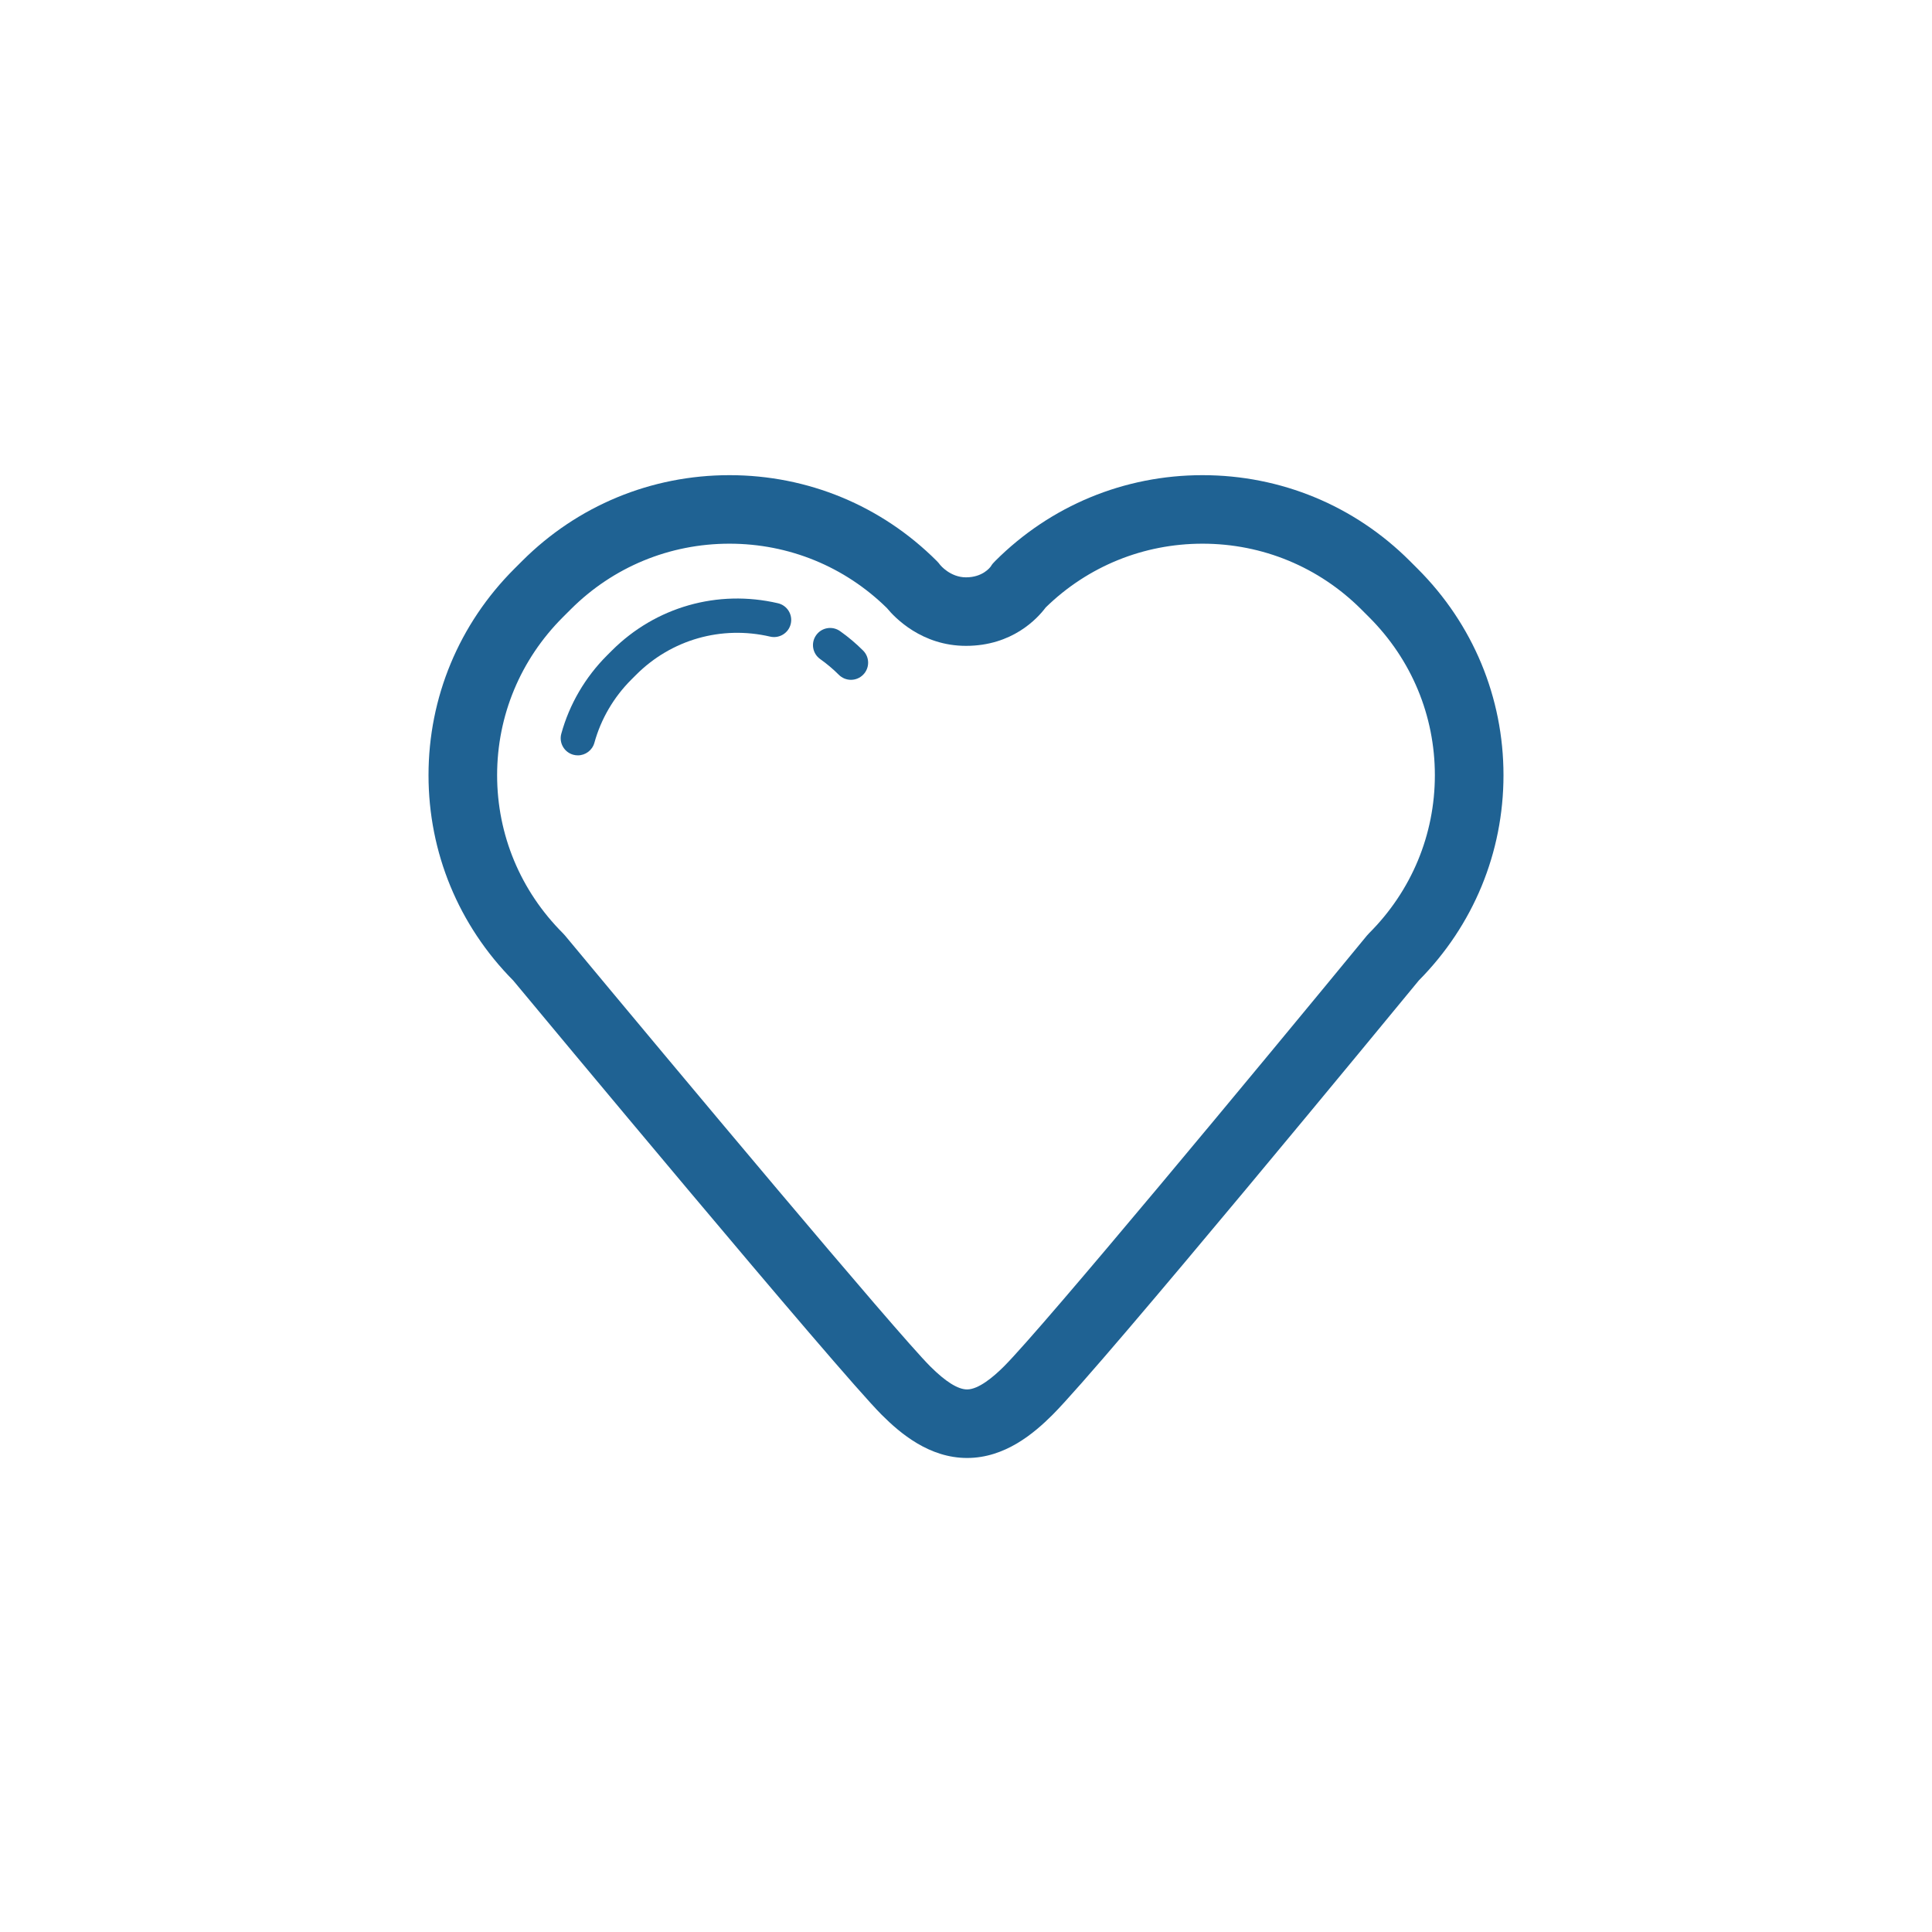 <svg width="1707" height="1707" viewBox="0 0 1707 1707" fill="none" xmlns="http://www.w3.org/2000/svg">
<path d="M854.47 1288.18C821.043 1288.18 795.435 1266.44 779.07 1250.09C740.385 1211.44 473.999 891.056 453.467 866.334C405.175 817.572 378.612 753.202 378.612 684.925C378.612 616.164 405.554 551.37 454.482 502.502L461.361 495.629C510.274 446.745 575.325 419.828 644.513 419.828C713.685 419.828 778.736 446.745 827.665 495.629C828.786 496.749 829.831 497.96 830.756 499.247C830.786 499.247 839.529 510.101 853.5 510.101C868.138 510.101 874.699 501.457 875.396 500.473C876.638 498.429 877.623 497.324 879.336 495.629C928.264 446.745 993.3 419.828 1062.49 419.828C1131.67 419.828 1196.73 446.745 1245.64 495.629L1252.52 502.502C1301.45 551.37 1328.39 616.164 1328.39 684.925C1328.39 753.186 1301.84 817.527 1253.59 866.274C1233.09 891.193 974.419 1205.63 929.9 1250.11C913.535 1266.46 887.912 1288.18 854.47 1288.18ZM644.513 480.369C591.508 480.369 541.686 500.988 504.213 538.426L497.334 545.299C459.861 582.738 439.223 632.318 439.223 684.91C439.223 737.503 459.861 787.082 497.334 824.521C498.001 825.172 498.622 825.868 499.228 826.595C597.751 945.178 791.98 1177.35 821.937 1207.28C835.453 1220.78 846.393 1227.62 854.47 1227.62C864.546 1227.62 877.744 1216.57 887.033 1207.28C921.672 1172.65 1111.92 943.21 1207.65 826.716C1208.29 825.944 1208.95 825.217 1209.65 824.521C1247.12 787.082 1267.76 737.487 1267.76 684.91C1267.76 632.318 1247.12 582.738 1209.65 545.299L1202.77 538.426C1165.3 500.988 1115.48 480.369 1062.47 480.369C1010.32 480.369 961.206 500.352 923.945 536.685C916.505 546.631 894.322 570.642 853.485 570.642C814.33 570.642 790.54 545.693 783.6 537.23C746.279 500.549 696.942 480.369 644.513 480.369Z" fill="#1F6293"/>
<path d="M510.562 667.392C509.229 667.392 507.865 667.211 506.517 666.847C498.455 664.637 493.712 656.296 495.94 648.242C503.092 622.233 517.078 598.314 536.337 579.072L540.595 574.818C579.22 536.229 634.103 520.591 687.35 532.989C695.502 534.882 700.578 543.026 698.669 551.171C696.775 559.316 688.577 564.357 680.486 562.48C637.437 552.473 593.175 565.069 562.036 596.224L557.778 600.478C542.216 616.026 530.943 635.313 525.17 656.28C523.306 662.972 517.214 667.392 510.562 667.392Z" fill="#1F6293"/>
<path d="M751.855 600.646C747.976 600.646 744.097 599.162 741.142 596.21C736.066 591.139 730.535 586.476 724.686 582.328C717.852 577.498 716.246 568.052 721.095 561.224C725.914 554.396 735.369 552.777 742.218 557.621C749.461 562.738 756.31 568.521 762.583 574.788C768.508 580.708 768.508 590.276 762.583 596.195C759.613 599.162 755.734 600.646 751.855 600.646Z" fill="#1F6293"/>
</svg>
